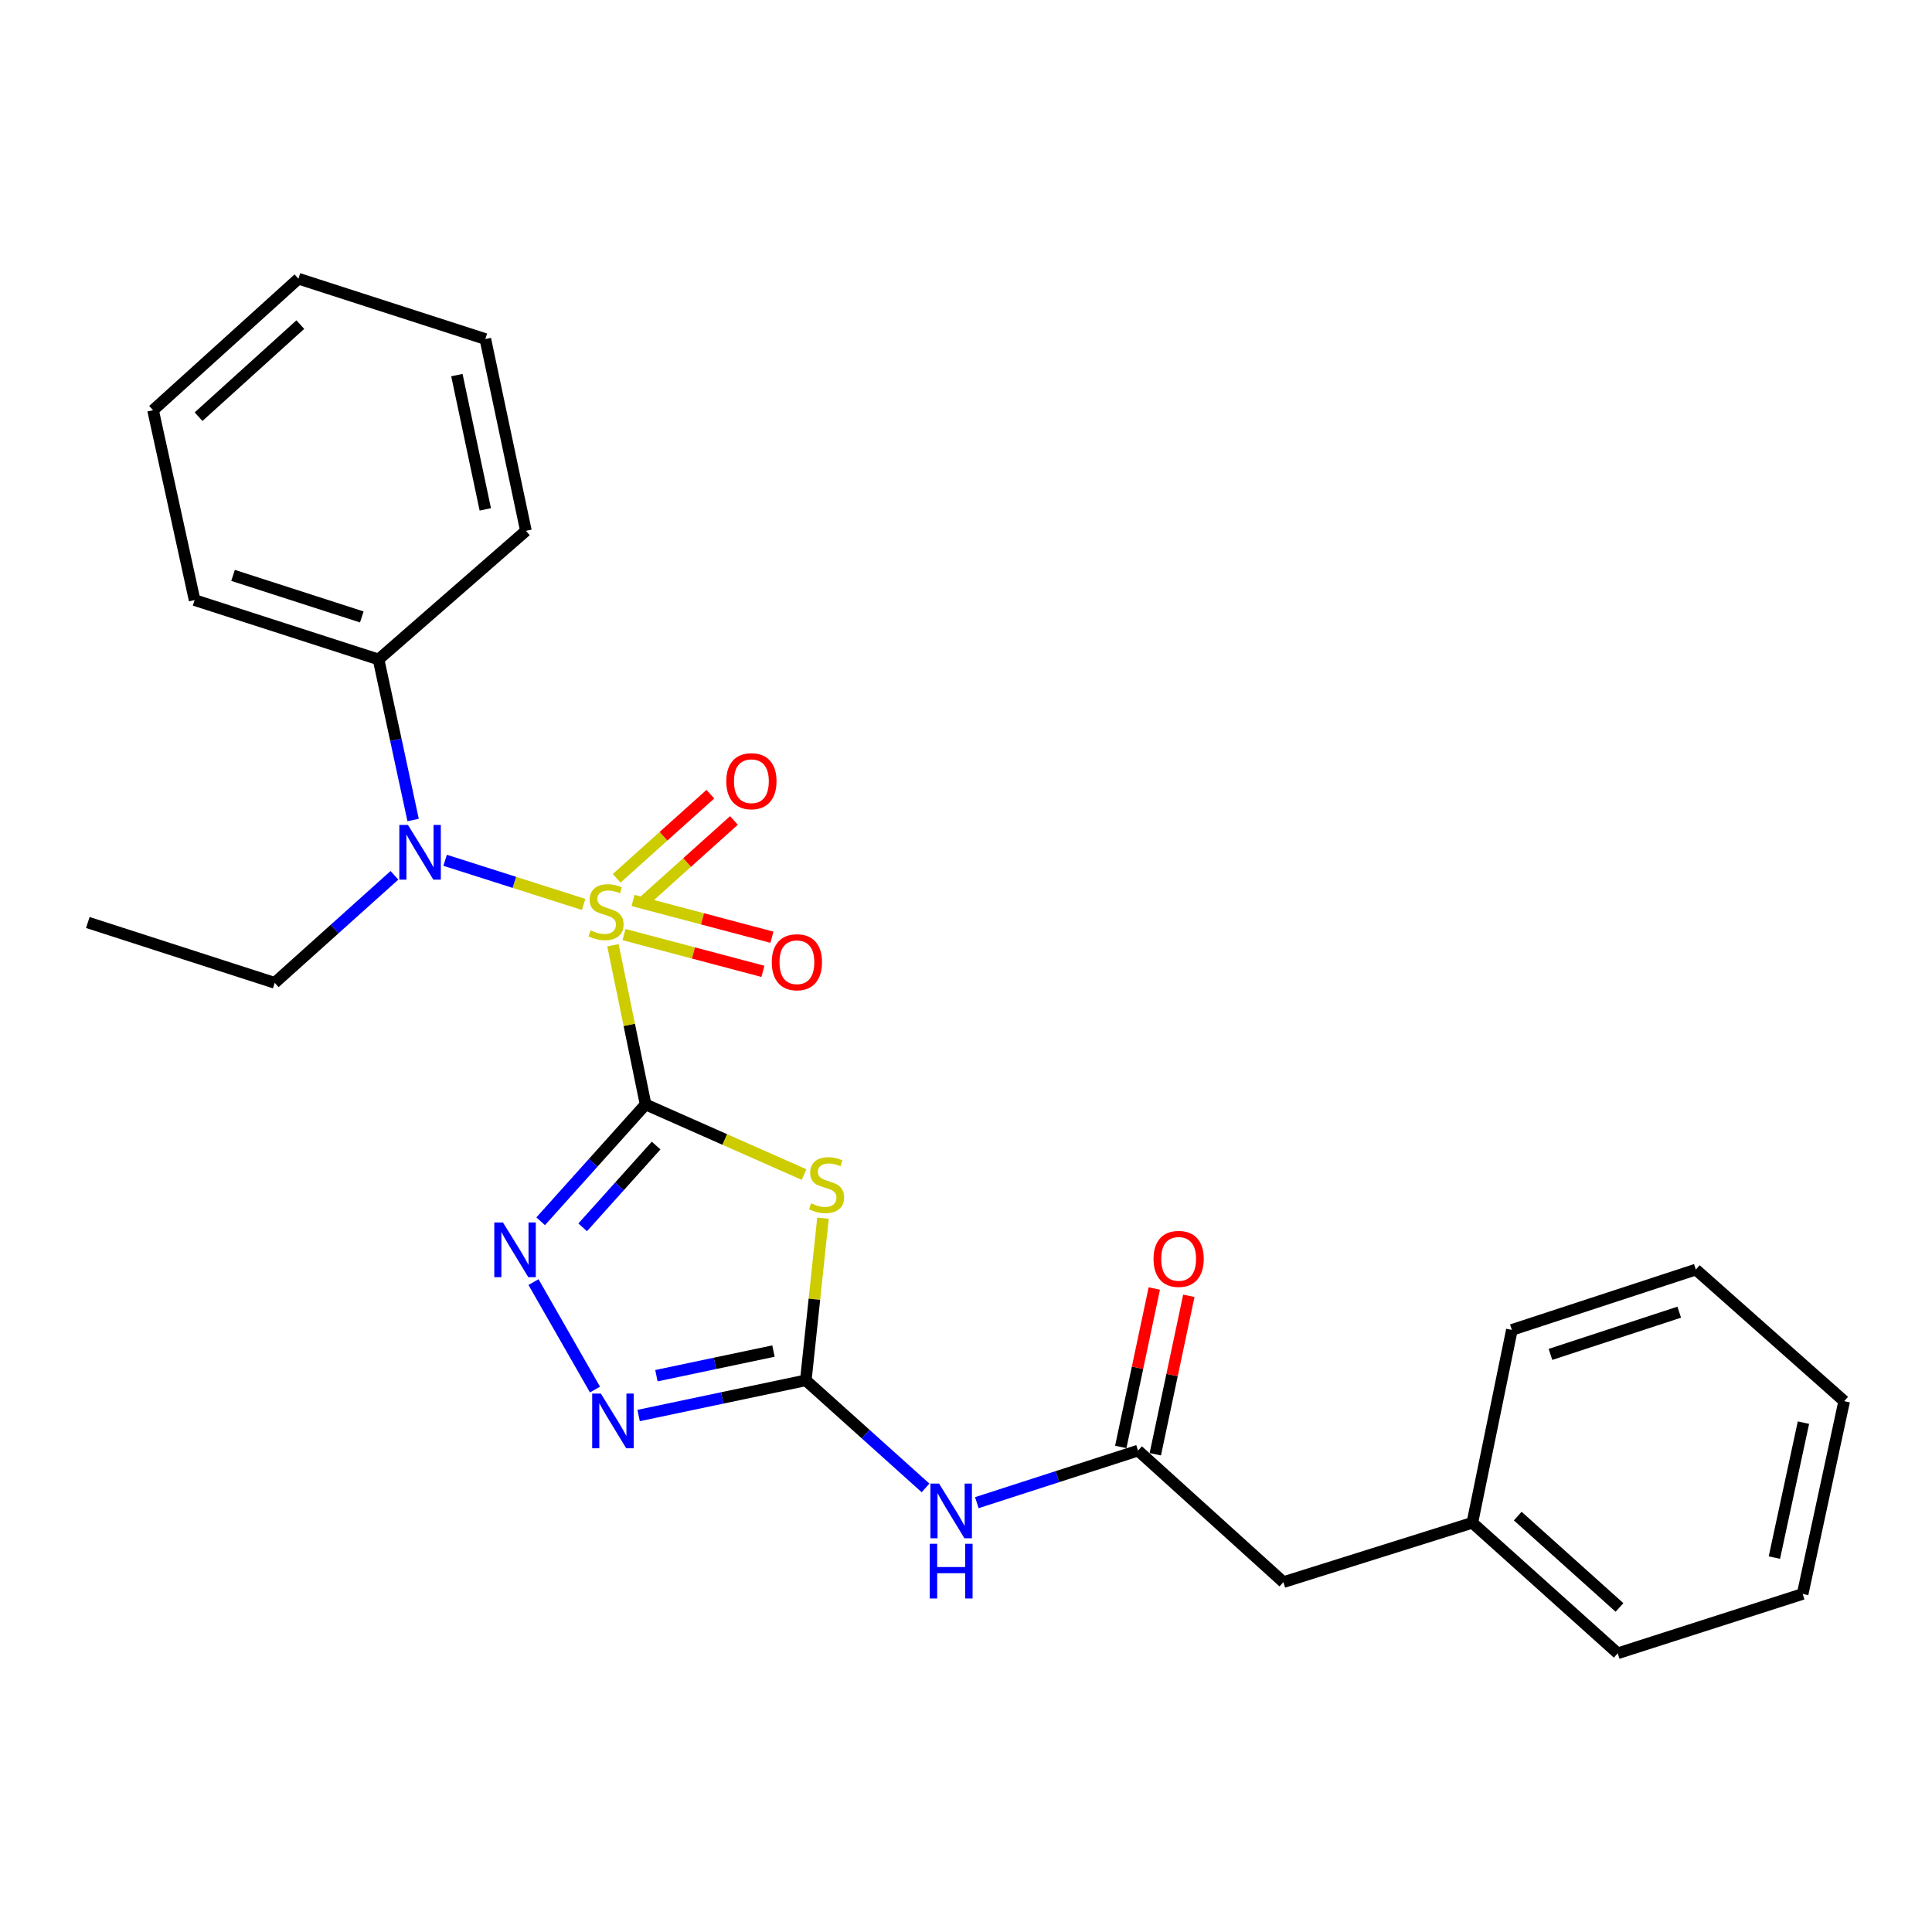 <?xml version='1.0' encoding='iso-8859-1'?>
<svg version='1.1' baseProfile='full'
              xmlns='http://www.w3.org/2000/svg'
                      xmlns:rdkit='http://www.rdkit.org/xml'
                      xmlns:xlink='http://www.w3.org/1999/xlink'
                  xml:space='preserve'
width='1000px' height='1000px' viewBox='0 0 1000 1000'>
<!-- END OF HEADER -->
<rect style='opacity:1.0;fill:#FFFFFF;stroke:none' width='1000' height='1000' x='0' y='0'> </rect>
<path class='bond-0' d='M 334.158,571.658 L 325.708,530.458' style='fill:none;fill-rule:evenodd;stroke:#000000;stroke-width:6px;stroke-linecap:butt;stroke-linejoin:miter;stroke-opacity:1' />
<path class='bond-0' d='M 325.708,530.458 L 317.257,489.258' style='fill:none;fill-rule:evenodd;stroke:#CCCC00;stroke-width:6px;stroke-linecap:butt;stroke-linejoin:miter;stroke-opacity:1' />
<path class='bond-1' d='M 334.158,571.658 L 375.171,589.807' style='fill:none;fill-rule:evenodd;stroke:#000000;stroke-width:6px;stroke-linecap:butt;stroke-linejoin:miter;stroke-opacity:1' />
<path class='bond-1' d='M 375.171,589.807 L 416.183,607.955' style='fill:none;fill-rule:evenodd;stroke:#CCCC00;stroke-width:6px;stroke-linecap:butt;stroke-linejoin:miter;stroke-opacity:1' />
<path class='bond-2' d='M 334.158,571.658 L 307.003,601.892' style='fill:none;fill-rule:evenodd;stroke:#000000;stroke-width:6px;stroke-linecap:butt;stroke-linejoin:miter;stroke-opacity:1' />
<path class='bond-2' d='M 307.003,601.892 L 279.849,632.127' style='fill:none;fill-rule:evenodd;stroke:#0000FF;stroke-width:6px;stroke-linecap:butt;stroke-linejoin:miter;stroke-opacity:1' />
<path class='bond-2' d='M 339.606,592.938 L 320.598,614.102' style='fill:none;fill-rule:evenodd;stroke:#000000;stroke-width:6px;stroke-linecap:butt;stroke-linejoin:miter;stroke-opacity:1' />
<path class='bond-2' d='M 320.598,614.102 L 301.59,635.266' style='fill:none;fill-rule:evenodd;stroke:#0000FF;stroke-width:6px;stroke-linecap:butt;stroke-linejoin:miter;stroke-opacity:1' />
<path class='bond-5' d='M 302.077,468.131 L 266.233,456.707' style='fill:none;fill-rule:evenodd;stroke:#CCCC00;stroke-width:6px;stroke-linecap:butt;stroke-linejoin:miter;stroke-opacity:1' />
<path class='bond-5' d='M 266.233,456.707 L 230.389,445.284' style='fill:none;fill-rule:evenodd;stroke:#0000FF;stroke-width:6px;stroke-linecap:butt;stroke-linejoin:miter;stroke-opacity:1' />
<path class='bond-8' d='M 322.981,483.741 L 358.933,493.253' style='fill:none;fill-rule:evenodd;stroke:#CCCC00;stroke-width:6px;stroke-linecap:butt;stroke-linejoin:miter;stroke-opacity:1' />
<path class='bond-8' d='M 358.933,493.253 L 394.884,502.766' style='fill:none;fill-rule:evenodd;stroke:#FF0000;stroke-width:6px;stroke-linecap:butt;stroke-linejoin:miter;stroke-opacity:1' />
<path class='bond-8' d='M 327.654,466.076 L 363.606,475.589' style='fill:none;fill-rule:evenodd;stroke:#CCCC00;stroke-width:6px;stroke-linecap:butt;stroke-linejoin:miter;stroke-opacity:1' />
<path class='bond-8' d='M 363.606,475.589 L 399.558,485.101' style='fill:none;fill-rule:evenodd;stroke:#FF0000;stroke-width:6px;stroke-linecap:butt;stroke-linejoin:miter;stroke-opacity:1' />
<path class='bond-9' d='M 331.395,468.206 L 355.642,446.434' style='fill:none;fill-rule:evenodd;stroke:#CCCC00;stroke-width:6px;stroke-linecap:butt;stroke-linejoin:miter;stroke-opacity:1' />
<path class='bond-9' d='M 355.642,446.434 L 379.89,424.663' style='fill:none;fill-rule:evenodd;stroke:#FF0000;stroke-width:6px;stroke-linecap:butt;stroke-linejoin:miter;stroke-opacity:1' />
<path class='bond-9' d='M 319.187,454.61 L 343.435,432.838' style='fill:none;fill-rule:evenodd;stroke:#CCCC00;stroke-width:6px;stroke-linecap:butt;stroke-linejoin:miter;stroke-opacity:1' />
<path class='bond-9' d='M 343.435,432.838 L 367.683,411.067' style='fill:none;fill-rule:evenodd;stroke:#FF0000;stroke-width:6px;stroke-linecap:butt;stroke-linejoin:miter;stroke-opacity:1' />
<path class='bond-3' d='M 425.977,630.534 L 421.531,672.495' style='fill:none;fill-rule:evenodd;stroke:#CCCC00;stroke-width:6px;stroke-linecap:butt;stroke-linejoin:miter;stroke-opacity:1' />
<path class='bond-3' d='M 421.531,672.495 L 417.084,714.457' style='fill:none;fill-rule:evenodd;stroke:#000000;stroke-width:6px;stroke-linecap:butt;stroke-linejoin:miter;stroke-opacity:1' />
<path class='bond-4' d='M 276.142,663.611 L 307.97,719.24' style='fill:none;fill-rule:evenodd;stroke:#0000FF;stroke-width:6px;stroke-linecap:butt;stroke-linejoin:miter;stroke-opacity:1' />
<path class='bond-6' d='M 417.084,714.457 L 448.07,742.299' style='fill:none;fill-rule:evenodd;stroke:#000000;stroke-width:6px;stroke-linecap:butt;stroke-linejoin:miter;stroke-opacity:1' />
<path class='bond-6' d='M 448.07,742.299 L 479.057,770.142' style='fill:none;fill-rule:evenodd;stroke:#0000FF;stroke-width:6px;stroke-linecap:butt;stroke-linejoin:miter;stroke-opacity:1' />
<path class='bond-26' d='M 417.084,714.457 L 373.815,723.565' style='fill:none;fill-rule:evenodd;stroke:#000000;stroke-width:6px;stroke-linecap:butt;stroke-linejoin:miter;stroke-opacity:1' />
<path class='bond-26' d='M 373.815,723.565 L 330.546,732.672' style='fill:none;fill-rule:evenodd;stroke:#0000FF;stroke-width:6px;stroke-linecap:butt;stroke-linejoin:miter;stroke-opacity:1' />
<path class='bond-26' d='M 400.34,699.309 L 370.051,705.684' style='fill:none;fill-rule:evenodd;stroke:#000000;stroke-width:6px;stroke-linecap:butt;stroke-linejoin:miter;stroke-opacity:1' />
<path class='bond-26' d='M 370.051,705.684 L 339.763,712.059' style='fill:none;fill-rule:evenodd;stroke:#0000FF;stroke-width:6px;stroke-linecap:butt;stroke-linejoin:miter;stroke-opacity:1' />
<path class='bond-10' d='M 213.83,424.44 L 204.884,382.882' style='fill:none;fill-rule:evenodd;stroke:#0000FF;stroke-width:6px;stroke-linecap:butt;stroke-linejoin:miter;stroke-opacity:1' />
<path class='bond-10' d='M 204.884,382.882 L 195.938,341.325' style='fill:none;fill-rule:evenodd;stroke:#000000;stroke-width:6px;stroke-linecap:butt;stroke-linejoin:miter;stroke-opacity:1' />
<path class='bond-13' d='M 204.16,453.066 L 173.173,480.888' style='fill:none;fill-rule:evenodd;stroke:#0000FF;stroke-width:6px;stroke-linecap:butt;stroke-linejoin:miter;stroke-opacity:1' />
<path class='bond-13' d='M 173.173,480.888 L 142.186,508.71' style='fill:none;fill-rule:evenodd;stroke:#000000;stroke-width:6px;stroke-linecap:butt;stroke-linejoin:miter;stroke-opacity:1' />
<path class='bond-7' d='M 505.607,777.775 L 547.327,764.302' style='fill:none;fill-rule:evenodd;stroke:#0000FF;stroke-width:6px;stroke-linecap:butt;stroke-linejoin:miter;stroke-opacity:1' />
<path class='bond-7' d='M 547.327,764.302 L 589.047,750.829' style='fill:none;fill-rule:evenodd;stroke:#000000;stroke-width:6px;stroke-linecap:butt;stroke-linejoin:miter;stroke-opacity:1' />
<path class='bond-11' d='M 597.986,752.72 L 606.662,711.714' style='fill:none;fill-rule:evenodd;stroke:#000000;stroke-width:6px;stroke-linecap:butt;stroke-linejoin:miter;stroke-opacity:1' />
<path class='bond-11' d='M 606.662,711.714 L 615.339,670.708' style='fill:none;fill-rule:evenodd;stroke:#FF0000;stroke-width:6px;stroke-linecap:butt;stroke-linejoin:miter;stroke-opacity:1' />
<path class='bond-11' d='M 580.109,748.938 L 588.786,707.931' style='fill:none;fill-rule:evenodd;stroke:#000000;stroke-width:6px;stroke-linecap:butt;stroke-linejoin:miter;stroke-opacity:1' />
<path class='bond-11' d='M 588.786,707.931 L 597.462,666.925' style='fill:none;fill-rule:evenodd;stroke:#FF0000;stroke-width:6px;stroke-linecap:butt;stroke-linejoin:miter;stroke-opacity:1' />
<path class='bond-12' d='M 589.047,750.829 L 664.289,818.904' style='fill:none;fill-rule:evenodd;stroke:#000000;stroke-width:6px;stroke-linecap:butt;stroke-linejoin:miter;stroke-opacity:1' />
<path class='bond-15' d='M 195.938,341.325 L 100.728,310.607' style='fill:none;fill-rule:evenodd;stroke:#000000;stroke-width:6px;stroke-linecap:butt;stroke-linejoin:miter;stroke-opacity:1' />
<path class='bond-15' d='M 187.267,319.327 L 120.62,297.825' style='fill:none;fill-rule:evenodd;stroke:#000000;stroke-width:6px;stroke-linecap:butt;stroke-linejoin:miter;stroke-opacity:1' />
<path class='bond-16' d='M 195.938,341.325 L 272.215,274.763' style='fill:none;fill-rule:evenodd;stroke:#000000;stroke-width:6px;stroke-linecap:butt;stroke-linejoin:miter;stroke-opacity:1' />
<path class='bond-14' d='M 664.289,818.904 L 762.087,788.186' style='fill:none;fill-rule:evenodd;stroke:#000000;stroke-width:6px;stroke-linecap:butt;stroke-linejoin:miter;stroke-opacity:1' />
<path class='bond-19' d='M 142.186,508.71 L 45.455,477.484' style='fill:none;fill-rule:evenodd;stroke:#000000;stroke-width:6px;stroke-linecap:butt;stroke-linejoin:miter;stroke-opacity:1' />
<path class='bond-17' d='M 762.087,788.186 L 837.328,855.743' style='fill:none;fill-rule:evenodd;stroke:#000000;stroke-width:6px;stroke-linecap:butt;stroke-linejoin:miter;stroke-opacity:1' />
<path class='bond-17' d='M 785.58,784.723 L 838.25,832.013' style='fill:none;fill-rule:evenodd;stroke:#000000;stroke-width:6px;stroke-linecap:butt;stroke-linejoin:miter;stroke-opacity:1' />
<path class='bond-18' d='M 762.087,788.186 L 782.542,688.358' style='fill:none;fill-rule:evenodd;stroke:#000000;stroke-width:6px;stroke-linecap:butt;stroke-linejoin:miter;stroke-opacity:1' />
<path class='bond-20' d='M 100.728,310.607 L 79.228,212.332' style='fill:none;fill-rule:evenodd;stroke:#000000;stroke-width:6px;stroke-linecap:butt;stroke-linejoin:miter;stroke-opacity:1' />
<path class='bond-21' d='M 272.215,274.763 L 251.212,175.483' style='fill:none;fill-rule:evenodd;stroke:#000000;stroke-width:6px;stroke-linecap:butt;stroke-linejoin:miter;stroke-opacity:1' />
<path class='bond-21' d='M 251.187,263.653 L 236.485,194.157' style='fill:none;fill-rule:evenodd;stroke:#000000;stroke-width:6px;stroke-linecap:butt;stroke-linejoin:miter;stroke-opacity:1' />
<path class='bond-23' d='M 837.328,855.743 L 933.055,825.025' style='fill:none;fill-rule:evenodd;stroke:#000000;stroke-width:6px;stroke-linecap:butt;stroke-linejoin:miter;stroke-opacity:1' />
<path class='bond-22' d='M 782.542,688.358 L 877.761,657.132' style='fill:none;fill-rule:evenodd;stroke:#000000;stroke-width:6px;stroke-linecap:butt;stroke-linejoin:miter;stroke-opacity:1' />
<path class='bond-22' d='M 802.518,701.036 L 869.172,679.179' style='fill:none;fill-rule:evenodd;stroke:#000000;stroke-width:6px;stroke-linecap:butt;stroke-linejoin:miter;stroke-opacity:1' />
<path class='bond-27' d='M 79.228,212.332 L 154.47,144.257' style='fill:none;fill-rule:evenodd;stroke:#000000;stroke-width:6px;stroke-linecap:butt;stroke-linejoin:miter;stroke-opacity:1' />
<path class='bond-27' d='M 102.773,215.671 L 155.442,168.018' style='fill:none;fill-rule:evenodd;stroke:#000000;stroke-width:6px;stroke-linecap:butt;stroke-linejoin:miter;stroke-opacity:1' />
<path class='bond-24' d='M 251.212,175.483 L 154.47,144.257' style='fill:none;fill-rule:evenodd;stroke:#000000;stroke-width:6px;stroke-linecap:butt;stroke-linejoin:miter;stroke-opacity:1' />
<path class='bond-25' d='M 877.761,657.132 L 954.545,725.237' style='fill:none;fill-rule:evenodd;stroke:#000000;stroke-width:6px;stroke-linecap:butt;stroke-linejoin:miter;stroke-opacity:1' />
<path class='bond-28' d='M 933.055,825.025 L 954.545,725.237' style='fill:none;fill-rule:evenodd;stroke:#000000;stroke-width:6px;stroke-linecap:butt;stroke-linejoin:miter;stroke-opacity:1' />
<path class='bond-28' d='M 918.416,806.21 L 933.459,736.359' style='fill:none;fill-rule:evenodd;stroke:#000000;stroke-width:6px;stroke-linecap:butt;stroke-linejoin:miter;stroke-opacity:1' />
<path  class='atom-1' d='M 305.683 481.55
Q 306.003 481.67, 307.323 482.23
Q 308.643 482.79, 310.083 483.15
Q 311.563 483.47, 313.003 483.47
Q 315.683 483.47, 317.243 482.19
Q 318.803 480.87, 318.803 478.59
Q 318.803 477.03, 318.003 476.07
Q 317.243 475.11, 316.043 474.59
Q 314.843 474.07, 312.843 473.47
Q 310.323 472.71, 308.803 471.99
Q 307.323 471.27, 306.243 469.75
Q 305.203 468.23, 305.203 465.67
Q 305.203 462.11, 307.603 459.91
Q 310.043 457.71, 314.843 457.71
Q 318.123 457.71, 321.843 459.27
L 320.923 462.35
Q 317.523 460.95, 314.963 460.95
Q 312.203 460.95, 310.683 462.11
Q 309.163 463.23, 309.203 465.19
Q 309.203 466.71, 309.963 467.63
Q 310.763 468.55, 311.883 469.07
Q 313.043 469.59, 314.963 470.19
Q 317.523 470.99, 319.043 471.79
Q 320.563 472.59, 321.643 474.23
Q 322.763 475.83, 322.763 478.59
Q 322.763 482.51, 320.123 484.63
Q 317.523 486.71, 313.163 486.71
Q 310.643 486.71, 308.723 486.15
Q 306.843 485.63, 304.603 484.71
L 305.683 481.55
' fill='#CCCC00'/>
<path  class='atom-2' d='M 419.824 622.826
Q 420.144 622.946, 421.464 623.506
Q 422.784 624.066, 424.224 624.426
Q 425.704 624.746, 427.144 624.746
Q 429.824 624.746, 431.384 623.466
Q 432.944 622.146, 432.944 619.866
Q 432.944 618.306, 432.144 617.346
Q 431.384 616.386, 430.184 615.866
Q 428.984 615.346, 426.984 614.746
Q 424.464 613.986, 422.944 613.266
Q 421.464 612.546, 420.384 611.026
Q 419.344 609.506, 419.344 606.946
Q 419.344 603.386, 421.744 601.186
Q 424.184 598.986, 428.984 598.986
Q 432.264 598.986, 435.984 600.546
L 435.064 603.626
Q 431.664 602.226, 429.104 602.226
Q 426.344 602.226, 424.824 603.386
Q 423.304 604.506, 423.344 606.466
Q 423.344 607.986, 424.104 608.906
Q 424.904 609.826, 426.024 610.346
Q 427.184 610.866, 429.104 611.466
Q 431.664 612.266, 433.184 613.066
Q 434.704 613.866, 435.784 615.506
Q 436.904 617.106, 436.904 619.866
Q 436.904 623.786, 434.264 625.906
Q 431.664 627.986, 427.304 627.986
Q 424.784 627.986, 422.864 627.426
Q 420.984 626.906, 418.744 625.986
L 419.824 622.826
' fill='#CCCC00'/>
<path  class='atom-3' d='M 260.321 632.74
L 269.601 647.74
Q 270.521 649.22, 272.001 651.9
Q 273.481 654.58, 273.561 654.74
L 273.561 632.74
L 277.321 632.74
L 277.321 661.06
L 273.441 661.06
L 263.481 644.66
Q 262.321 642.74, 261.081 640.54
Q 259.881 638.34, 259.521 637.66
L 259.521 661.06
L 255.841 661.06
L 255.841 632.74
L 260.321 632.74
' fill='#0000FF'/>
<path  class='atom-5' d='M 310.996 721.31
L 320.276 736.31
Q 321.196 737.79, 322.676 740.47
Q 324.156 743.15, 324.236 743.31
L 324.236 721.31
L 327.996 721.31
L 327.996 749.63
L 324.116 749.63
L 314.156 733.23
Q 312.996 731.31, 311.756 729.11
Q 310.556 726.91, 310.196 726.23
L 310.196 749.63
L 306.516 749.63
L 306.516 721.31
L 310.996 721.31
' fill='#0000FF'/>
<path  class='atom-6' d='M 211.168 426.993
L 220.448 441.993
Q 221.368 443.473, 222.848 446.153
Q 224.328 448.833, 224.408 448.993
L 224.408 426.993
L 228.168 426.993
L 228.168 455.313
L 224.288 455.313
L 214.328 438.913
Q 213.168 436.993, 211.928 434.793
Q 210.728 432.593, 210.368 431.913
L 210.368 455.313
L 206.688 455.313
L 206.688 426.993
L 211.168 426.993
' fill='#0000FF'/>
<path  class='atom-7' d='M 486.066 767.904
L 495.346 782.904
Q 496.266 784.384, 497.746 787.064
Q 499.226 789.744, 499.306 789.904
L 499.306 767.904
L 503.066 767.904
L 503.066 796.224
L 499.186 796.224
L 489.226 779.824
Q 488.066 777.904, 486.826 775.704
Q 485.626 773.504, 485.266 772.824
L 485.266 796.224
L 481.586 796.224
L 481.586 767.904
L 486.066 767.904
' fill='#0000FF'/>
<path  class='atom-7' d='M 481.246 799.056
L 485.086 799.056
L 485.086 811.096
L 499.566 811.096
L 499.566 799.056
L 503.406 799.056
L 503.406 827.376
L 499.566 827.376
L 499.566 814.296
L 485.086 814.296
L 485.086 827.376
L 481.246 827.376
L 481.246 799.056
' fill='#0000FF'/>
<path  class='atom-9' d='M 399.475 498.05
Q 399.475 491.25, 402.835 487.45
Q 406.195 483.65, 412.475 483.65
Q 418.755 483.65, 422.115 487.45
Q 425.475 491.25, 425.475 498.05
Q 425.475 504.93, 422.075 508.85
Q 418.675 512.73, 412.475 512.73
Q 406.235 512.73, 402.835 508.85
Q 399.475 504.97, 399.475 498.05
M 412.475 509.53
Q 416.795 509.53, 419.115 506.65
Q 421.475 503.73, 421.475 498.05
Q 421.475 492.49, 419.115 489.69
Q 416.795 486.85, 412.475 486.85
Q 408.155 486.85, 405.795 489.65
Q 403.475 492.45, 403.475 498.05
Q 403.475 503.77, 405.795 506.65
Q 408.155 509.53, 412.475 509.53
' fill='#FF0000'/>
<path  class='atom-10' d='M 375.924 404.353
Q 375.924 397.553, 379.284 393.753
Q 382.644 389.953, 388.924 389.953
Q 395.204 389.953, 398.564 393.753
Q 401.924 397.553, 401.924 404.353
Q 401.924 411.233, 398.524 415.153
Q 395.124 419.033, 388.924 419.033
Q 382.684 419.033, 379.284 415.153
Q 375.924 411.273, 375.924 404.353
M 388.924 415.833
Q 393.244 415.833, 395.564 412.953
Q 397.924 410.033, 397.924 404.353
Q 397.924 398.793, 395.564 395.993
Q 393.244 393.153, 388.924 393.153
Q 384.604 393.153, 382.244 395.953
Q 379.924 398.753, 379.924 404.353
Q 379.924 410.073, 382.244 412.953
Q 384.604 415.833, 388.924 415.833
' fill='#FF0000'/>
<path  class='atom-12' d='M 597.061 651.599
Q 597.061 644.799, 600.421 640.999
Q 603.781 637.199, 610.061 637.199
Q 616.341 637.199, 619.701 640.999
Q 623.061 644.799, 623.061 651.599
Q 623.061 658.479, 619.661 662.399
Q 616.261 666.279, 610.061 666.279
Q 603.821 666.279, 600.421 662.399
Q 597.061 658.519, 597.061 651.599
M 610.061 663.079
Q 614.381 663.079, 616.701 660.199
Q 619.061 657.279, 619.061 651.599
Q 619.061 646.039, 616.701 643.239
Q 614.381 640.399, 610.061 640.399
Q 605.741 640.399, 603.381 643.199
Q 601.061 645.999, 601.061 651.599
Q 601.061 657.319, 603.381 660.199
Q 605.741 663.079, 610.061 663.079
' fill='#FF0000'/>
</svg>
